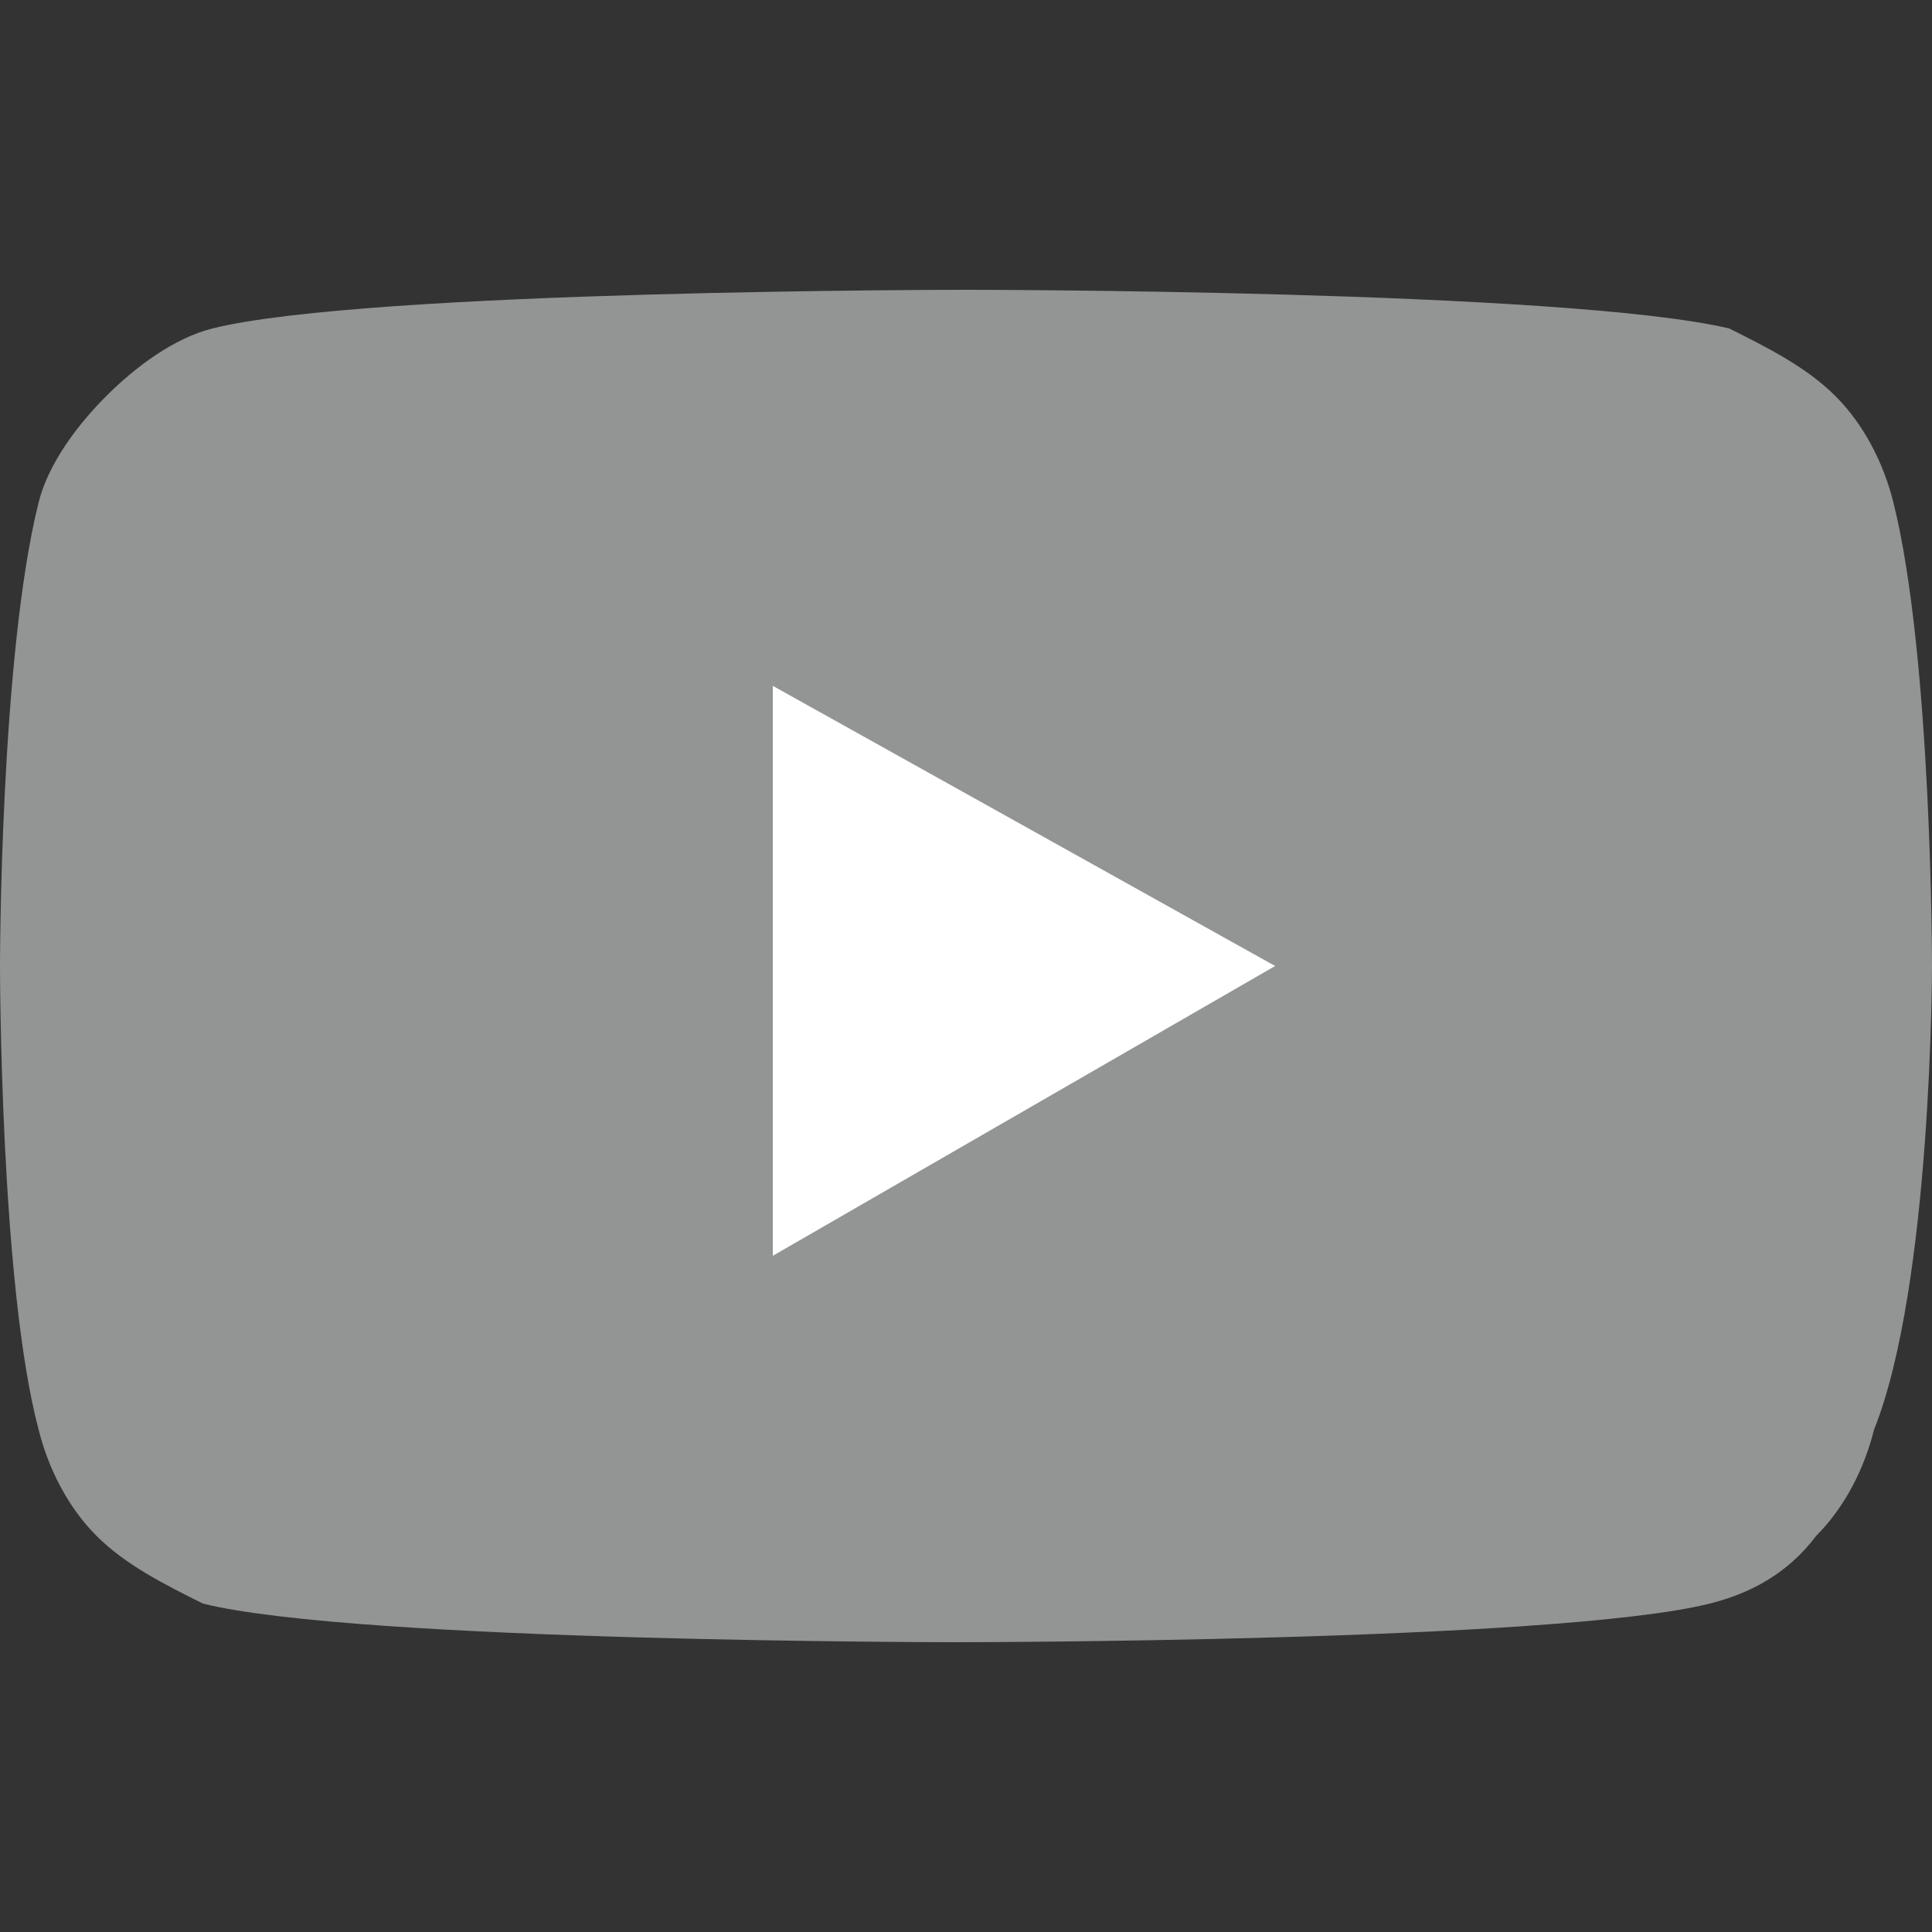 <svg xmlns="http://www.w3.org/2000/svg" height="20" width="20"><rect width="100%" height="100%" fill="#333333" stroke="none"/><path fill="#939595" d="M19.6 5.2c-.1-.4-.3-.8-.6-1.1-.3-.3-.7-.5-1.1-.7C16.2 3 10 3 10 3s-6.2 0-7.8.4c-.4.1-.8.4-1.1.7-.3.3-.6.7-.7 1.1C0 6.8 0 10 0 10s0 3.3.4 4.8c.1.4.3.8.6 1.1.3.3.7.5 1.1.7 1.6.4 7.8.4 7.8.4s6.2 0 7.8-.4c.4-.1.8-.3 1.1-.7.3-.3.5-.7.6-1.1.6-1.5.6-4.8.6-4.8s0-3.2-.4-4.8z"/><path fill="#fff" d="m8 13 5.2-3L8 7.1V13z"/></svg>